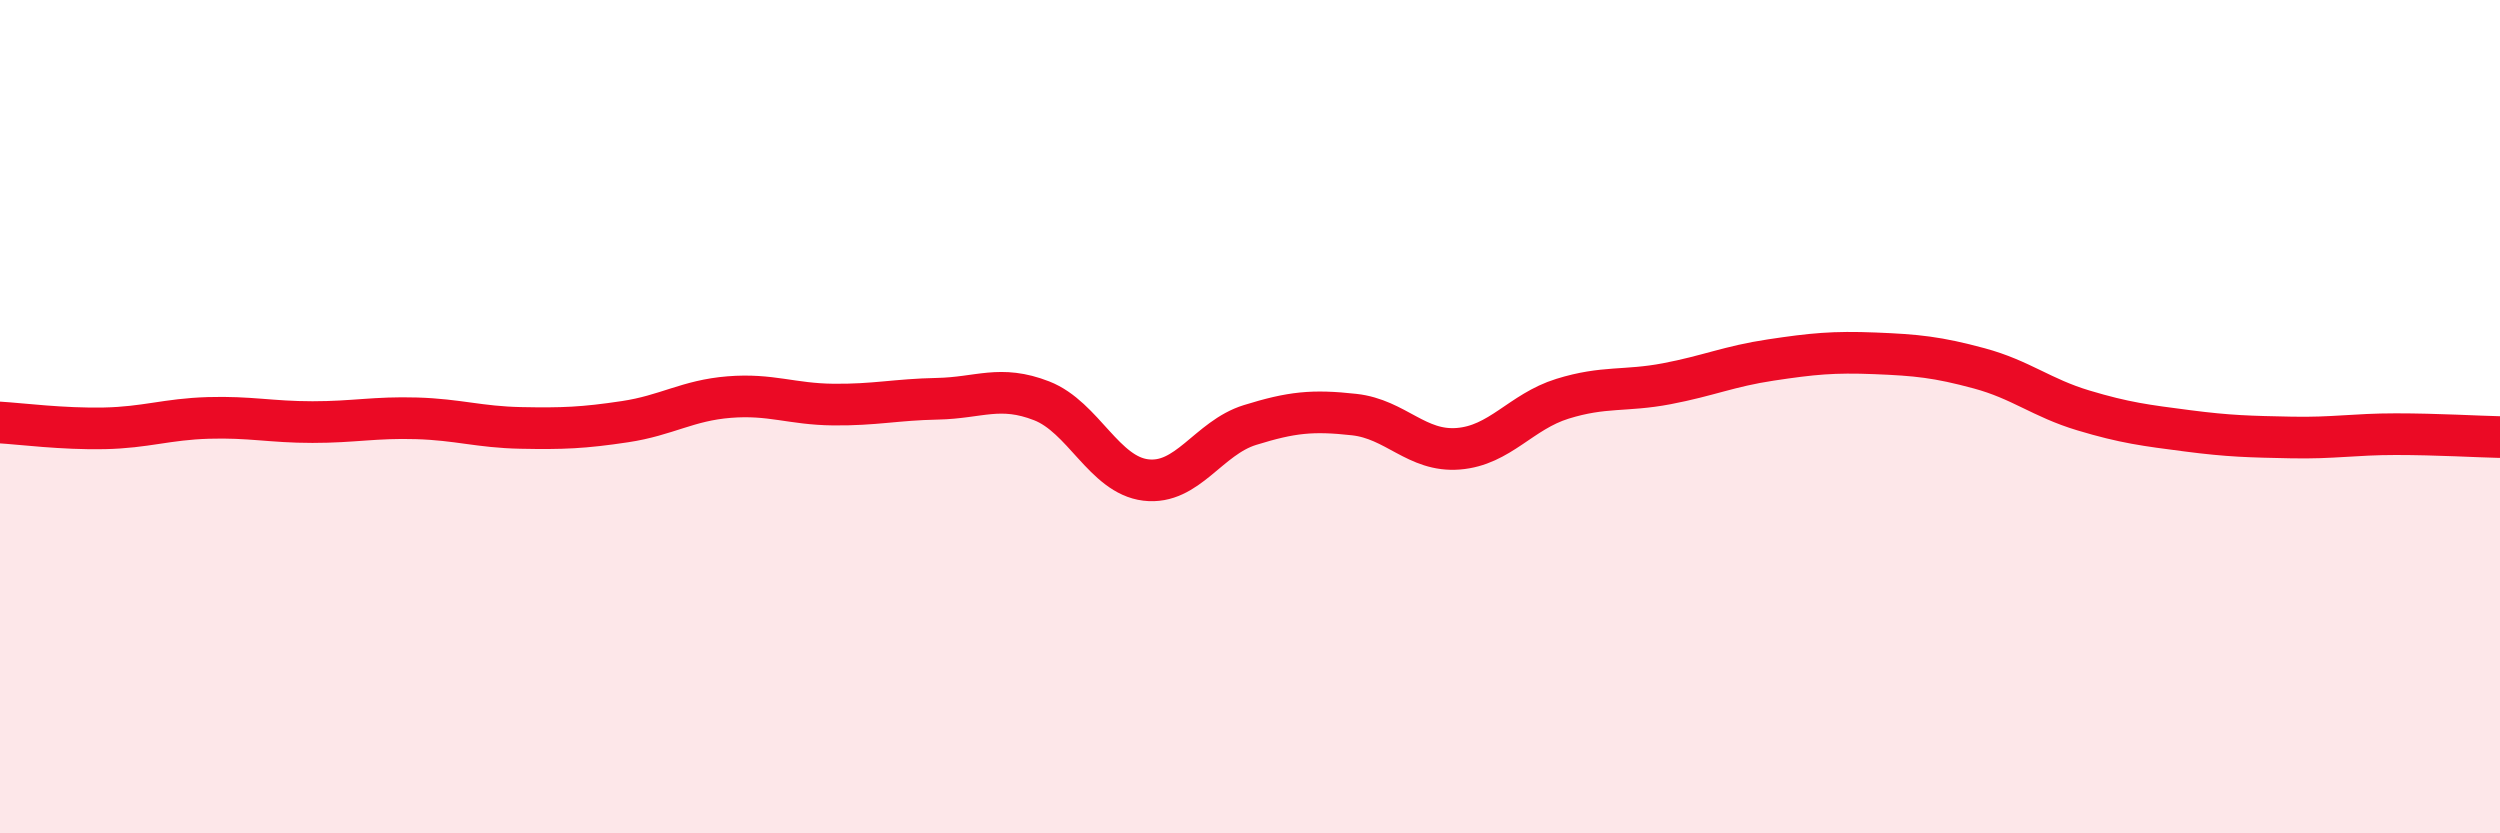 
    <svg width="60" height="20" viewBox="0 0 60 20" xmlns="http://www.w3.org/2000/svg">
      <path
        d="M 0,10.14 C 0.5,10.17 1.5,10.3 2.5,10.28 C 3.5,10.26 4,10.06 5,10.03 C 6,10 6.5,10.13 7.5,10.13 C 8.5,10.13 9,10.01 10,10.04 C 11,10.07 11.5,10.25 12.5,10.27 C 13.5,10.29 14,10.27 15,10.12 C 16,9.97 16.5,9.61 17.5,9.53 C 18.5,9.45 19,9.7 20,9.71 C 21,9.72 21.5,9.59 22.5,9.57 C 23.5,9.55 24,9.23 25,9.62 C 26,10.01 26.5,11.4 27.5,11.52 C 28.5,11.64 29,10.51 30,10.2 C 31,9.89 31.5,9.84 32.5,9.95 C 33.5,10.06 34,10.85 35,10.77 C 36,10.69 36.5,9.88 37.5,9.57 C 38.5,9.26 39,9.4 40,9.21 C 41,9.02 41.5,8.79 42.5,8.64 C 43.5,8.49 44,8.44 45,8.48 C 46,8.52 46.5,8.57 47.5,8.84 C 48.5,9.11 49,9.55 50,9.85 C 51,10.15 51.5,10.21 52.5,10.34 C 53.5,10.47 54,10.48 55,10.5 C 56,10.52 56.5,10.42 57.5,10.42 C 58.5,10.42 59.5,10.48 60,10.49L60 20L0 20Z"
        fill="#EB0A25"
        opacity="0.1"
        stroke-linecap="round"
        stroke-linejoin="round"
      />
      <path
        d="M 0,10.14 C 0.5,10.17 1.5,10.3 2.5,10.28 C 3.5,10.26 4,10.06 5,10.03 C 6,10 6.5,10.13 7.5,10.13 C 8.5,10.13 9,10.01 10,10.04 C 11,10.07 11.5,10.25 12.5,10.27 C 13.5,10.29 14,10.27 15,10.12 C 16,9.97 16.5,9.61 17.5,9.53 C 18.5,9.45 19,9.7 20,9.71 C 21,9.72 21.5,9.59 22.5,9.57 C 23.5,9.55 24,9.23 25,9.62 C 26,10.01 26.5,11.4 27.5,11.52 C 28.5,11.64 29,10.51 30,10.2 C 31,9.89 31.5,9.84 32.5,9.95 C 33.5,10.06 34,10.85 35,10.77 C 36,10.69 36.5,9.88 37.5,9.57 C 38.5,9.26 39,9.4 40,9.21 C 41,9.02 41.5,8.79 42.5,8.64 C 43.5,8.49 44,8.44 45,8.48 C 46,8.52 46.5,8.57 47.5,8.84 C 48.5,9.11 49,9.55 50,9.85 C 51,10.15 51.5,10.21 52.5,10.34 C 53.5,10.47 54,10.48 55,10.5 C 56,10.52 56.5,10.42 57.5,10.42 C 58.5,10.42 59.5,10.48 60,10.49"
        stroke="#EB0A25"
        stroke-width="1"
        fill="none"
        stroke-linecap="round"
        stroke-linejoin="round"
      />
    </svg>
  